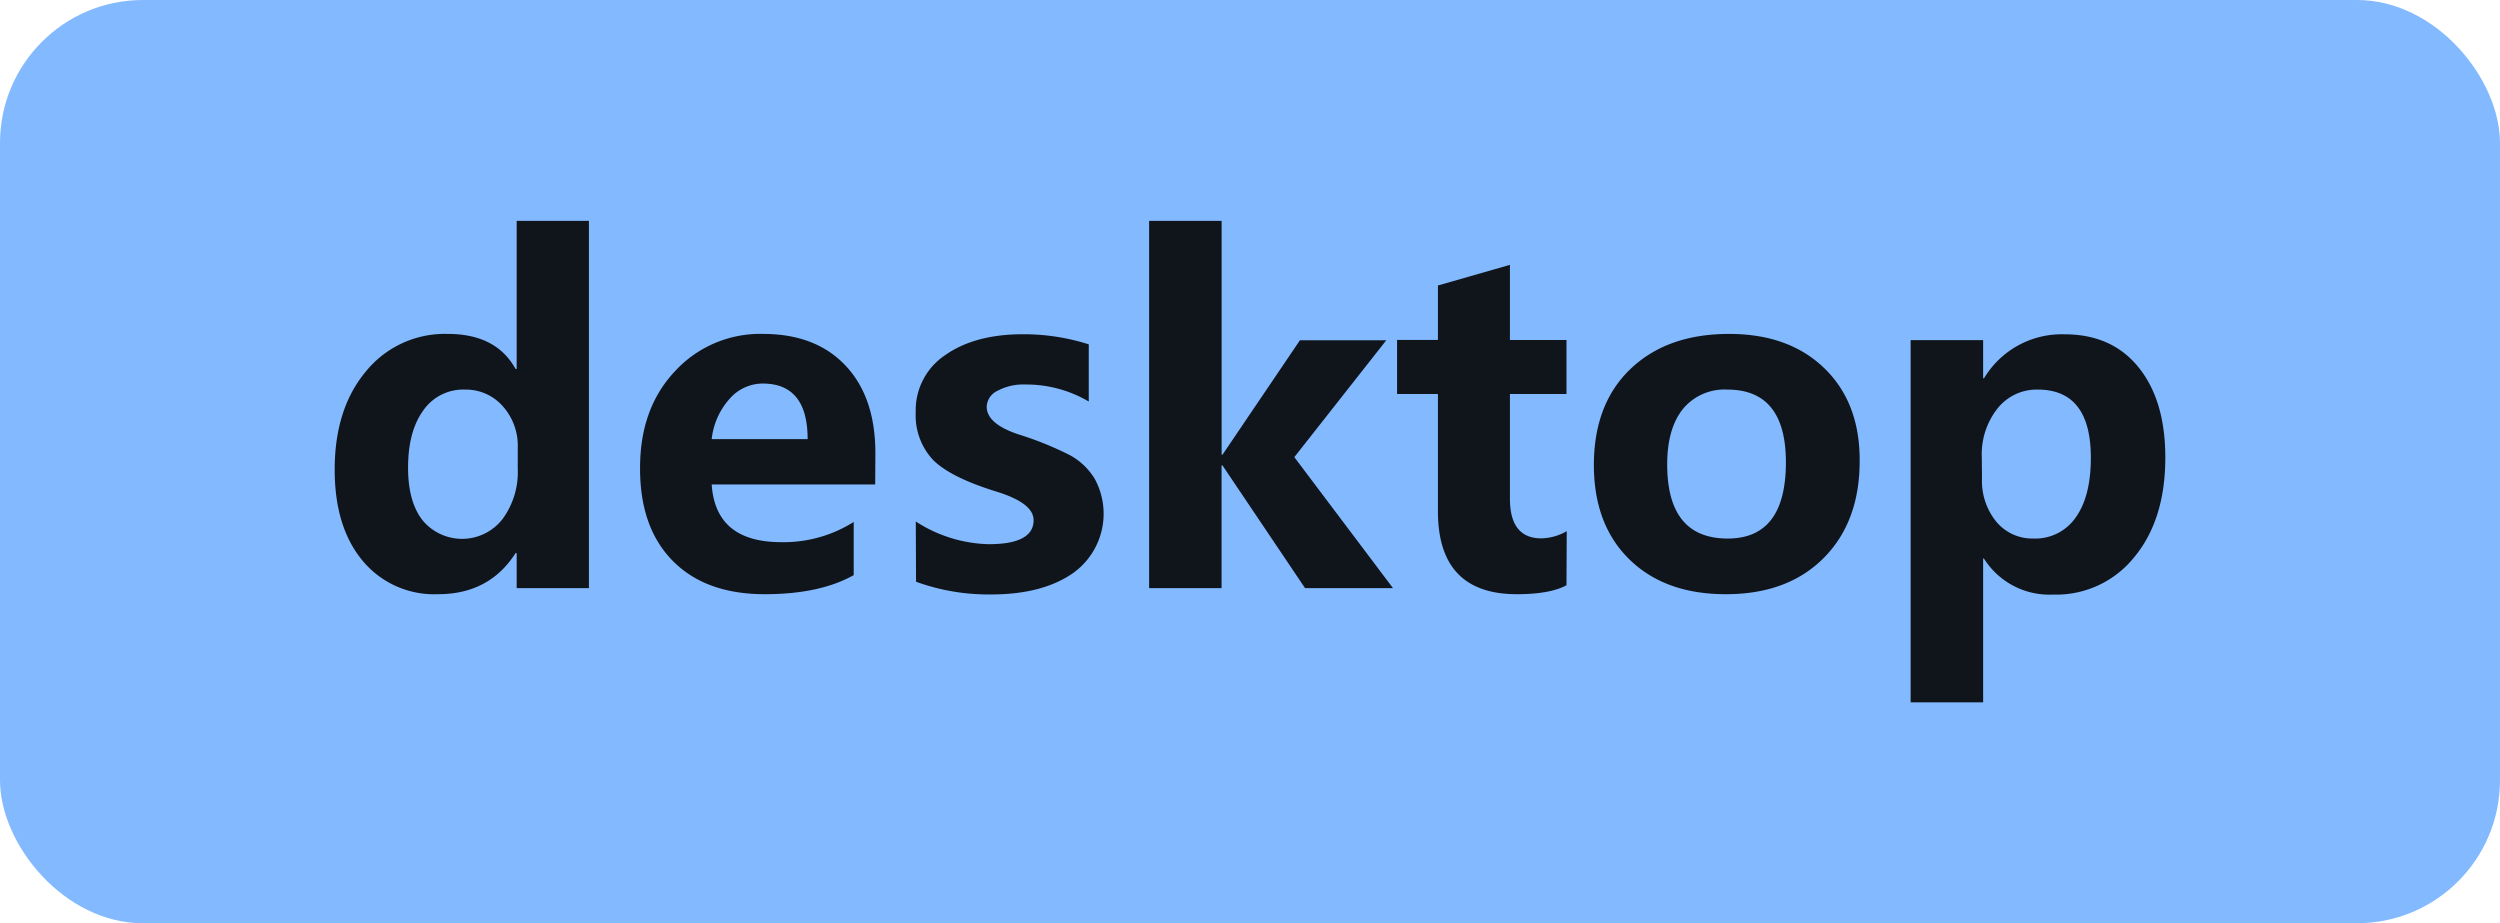 <svg id="Layer_1" data-name="Layer 1" xmlns="http://www.w3.org/2000/svg" viewBox="0 0 393.43 145.29"><defs><style>.cls-1{fill:#83b9ff;}.cls-2{fill:#10151b;}</style></defs><rect class="cls-1" width="393.43" height="145.29" rx="22.5"/><path class="cls-2" d="M92.68,92.56H81.31V87.05h-.18Q77,93.52,68.91,93.51a14.63,14.63,0,0,1-11.84-5.26q-4.4-5.27-4.4-14.34,0-9.6,4.93-15.48a16,16,0,0,1,12.87-5.88q7.62,0,10.66,5.51h.18V34.76H92.68ZM81.48,70.45A9.31,9.31,0,0,0,79.1,63.9a7.74,7.74,0,0,0-5.95-2.59,7.64,7.64,0,0,0-6.55,3.3c-1.59,2.2-2.38,5.19-2.38,9q0,5.37,2.29,8.28a8.07,8.07,0,0,0,12.54-.16,12.49,12.49,0,0,0,2.43-8Z"/><path class="cls-2" d="M137.73,76.24H112q.6,9.08,10.94,9.08a20.64,20.64,0,0,0,11.41-3.18v8.37q-5.34,3-14,3-9.31,0-14.49-5.26T100.73,73.6q0-9.36,5.51-15.2a18.2,18.2,0,0,1,13.84-5.85q8.3,0,13,5t4.68,13.83ZM127.1,69.11q0-8.76-7.09-8.75a6.93,6.93,0,0,0-5.19,2.4A11.34,11.34,0,0,0,112,69.11Z"/><path class="cls-2" d="M144.12,82.07a22,22,0,0,0,11.48,3.57c4.7,0,7.06-1.26,7.06-3.78q0-2.69-5.83-4.49-7.28-2.25-10-5a10.25,10.25,0,0,1-2.72-7.5,10.43,10.43,0,0,1,4.66-9q4.66-3.27,12.22-3.27a33.82,33.82,0,0,1,10.35,1.59v9a19.39,19.39,0,0,0-10-2.68,8.59,8.59,0,0,0-4.38,1A2.88,2.88,0,0,0,155.28,64c0,1.79,1.65,3.23,4.94,4.34a52.94,52.94,0,0,1,8,3.21,10.37,10.37,0,0,1,4.07,3.82,11.48,11.48,0,0,1-3.45,14.84q-4.83,3.35-12.92,3.34a33.46,33.46,0,0,1-11.76-2Z"/><path class="cls-2" d="M219.22,92.56H205.38l-13-19.32h-.14V92.56H180.84V34.76h11.41V71.55h.14l12.18-18h13.59L203.69,71.94Z"/><path class="cls-2" d="M246.52,92.1q-2.58,1.41-7.81,1.41-12.42,0-12.42-13.06V62h-6.43v-8.5h6.43V44.93l11.33-3.25V53.51h8.9V62h-8.9V78.47q0,6.25,4.94,6.25a8.25,8.25,0,0,0,4-1.13Z"/><path class="cls-2" d="M250.83,73.21q0-9.64,5.77-15.15t15.52-5.51q9.42,0,15,5.42t5.54,14.57q0,9.6-5.68,15.29t-15.4,5.68q-9.53,0-15.13-5.45T250.83,73.21Zm11.54-.14q0,11.69,9.53,11.68,9.15,0,9.15-12,0-11.44-9.22-11.44a8.46,8.46,0,0,0-7,3.07C263.2,66.43,262.37,69.32,262.37,73.07Z"/><path class="cls-2" d="M312.09,87.86v22.67H300.68v-57h11.41v6h.14a14.26,14.26,0,0,1,12.67-6.92q7.46,0,11.66,5.21t4.2,14.18q0,9.78-4.88,15.67a15.73,15.73,0,0,1-12.78,5.9,12.17,12.17,0,0,1-10.87-5.65Zm-.18-12.57a10.13,10.13,0,0,0,2.26,6.82A7.36,7.36,0,0,0,320,84.75a7.72,7.72,0,0,0,6.66-3.32q2.38-3.32,2.38-9.39,0-10.73-8.37-10.73a7.87,7.87,0,0,0-6.34,3,11.61,11.61,0,0,0-2.45,7.63Z"/></svg>